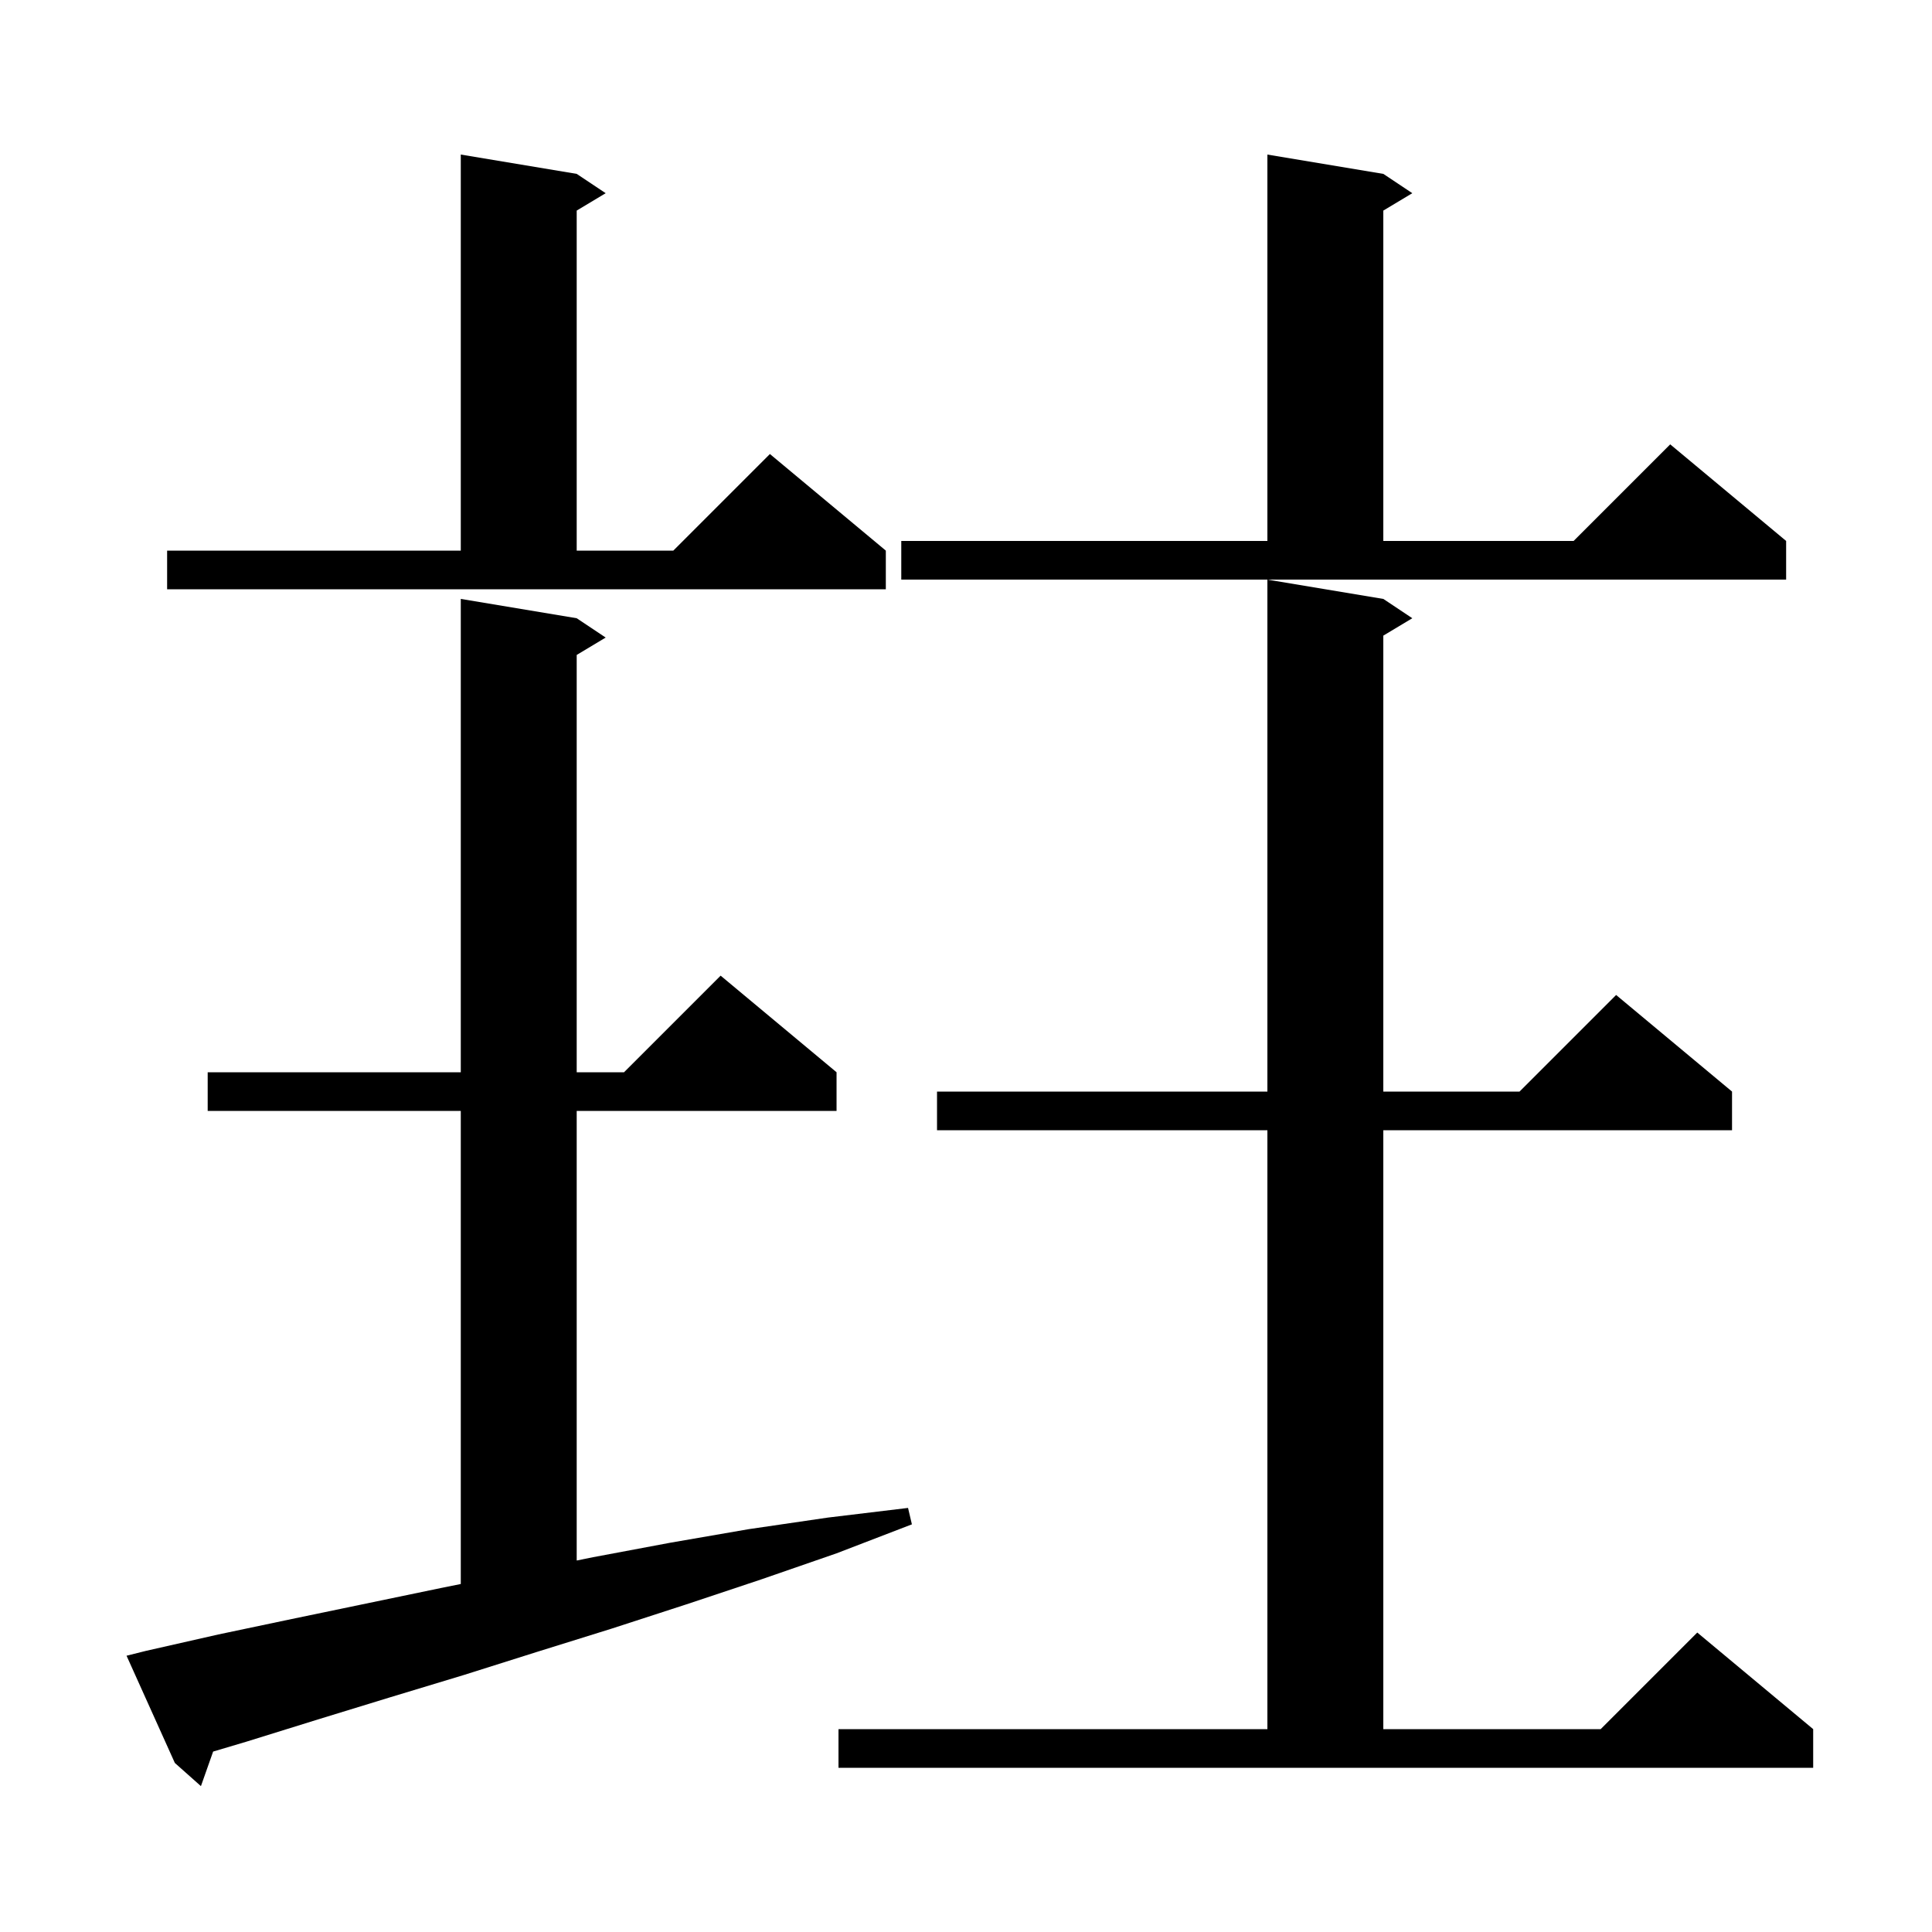 <svg xmlns="http://www.w3.org/2000/svg" xmlns:xlink="http://www.w3.org/1999/xlink" version="1.1" baseProfile="full" viewBox="0 0 200 200" width="200" height="200"><g fill="currentColor"><path d="M 15.1 170.9 L 22.6 169.2 L 30.2 167.6 L 45.6 164.4 L 47.7 163.975 L 47.7 115.0 L 21.5 115.0 L 21.5 111.0 L 47.7 111.0 L 47.7 62.0 L 59.7 64.0 L 62.7 66.0 L 59.7 67.8 L 59.7 111.0 L 64.6 111.0 L 74.6 101.0 L 86.6 111.0 L 86.6 115.0 L 59.7 115.0 L 59.7 161.544 L 61.4 161.2 L 69.4 159.7 L 77.5 158.3 L 85.7 157.1 L 94.0 156.1 L 94.4 157.8 L 86.6 160.8 L 78.8 163.5 L 71.0 166.1 L 63.3 168.6 L 55.6 171.0 L 48.0 173.4 L 40.4 175.7 L 32.9 178.0 L 25.5 180.3 L 22.063 181.322 L 20.8 184.9 L 18.1 182.5 L 13.1 171.4 Z M 86.8 179.0 L 131.2 179.0 L 131.2 117.0 L 97.0 117.0 L 97.0 113.0 L 131.2 113.0 L 131.2 60.0 L 143.2 62.0 L 146.2 64.0 L 143.2 65.8 L 143.2 113.0 L 157.3 113.0 L 167.3 103.0 L 179.3 113.0 L 179.3 117.0 L 143.2 117.0 L 143.2 179.0 L 165.7 179.0 L 175.7 169.0 L 187.7 179.0 L 187.7 183.0 L 86.8 183.0 Z M 59.7 18.0 L 62.7 20.0 L 59.7 21.8 L 59.7 57.0 L 69.7 57.0 L 79.7 47.0 L 91.7 57.0 L 91.7 61.0 L 17.3 61.0 L 17.3 57.0 L 47.7 57.0 L 47.7 16.0 Z M 93.3 56.0 L 131.2 56.0 L 131.2 16.0 L 143.2 18.0 L 146.2 20.0 L 143.2 21.8 L 143.2 56.0 L 162.9 56.0 L 172.9 46.0 L 184.9 56.0 L 184.9 60.0 L 93.3 60.0 Z "/></g></svg>